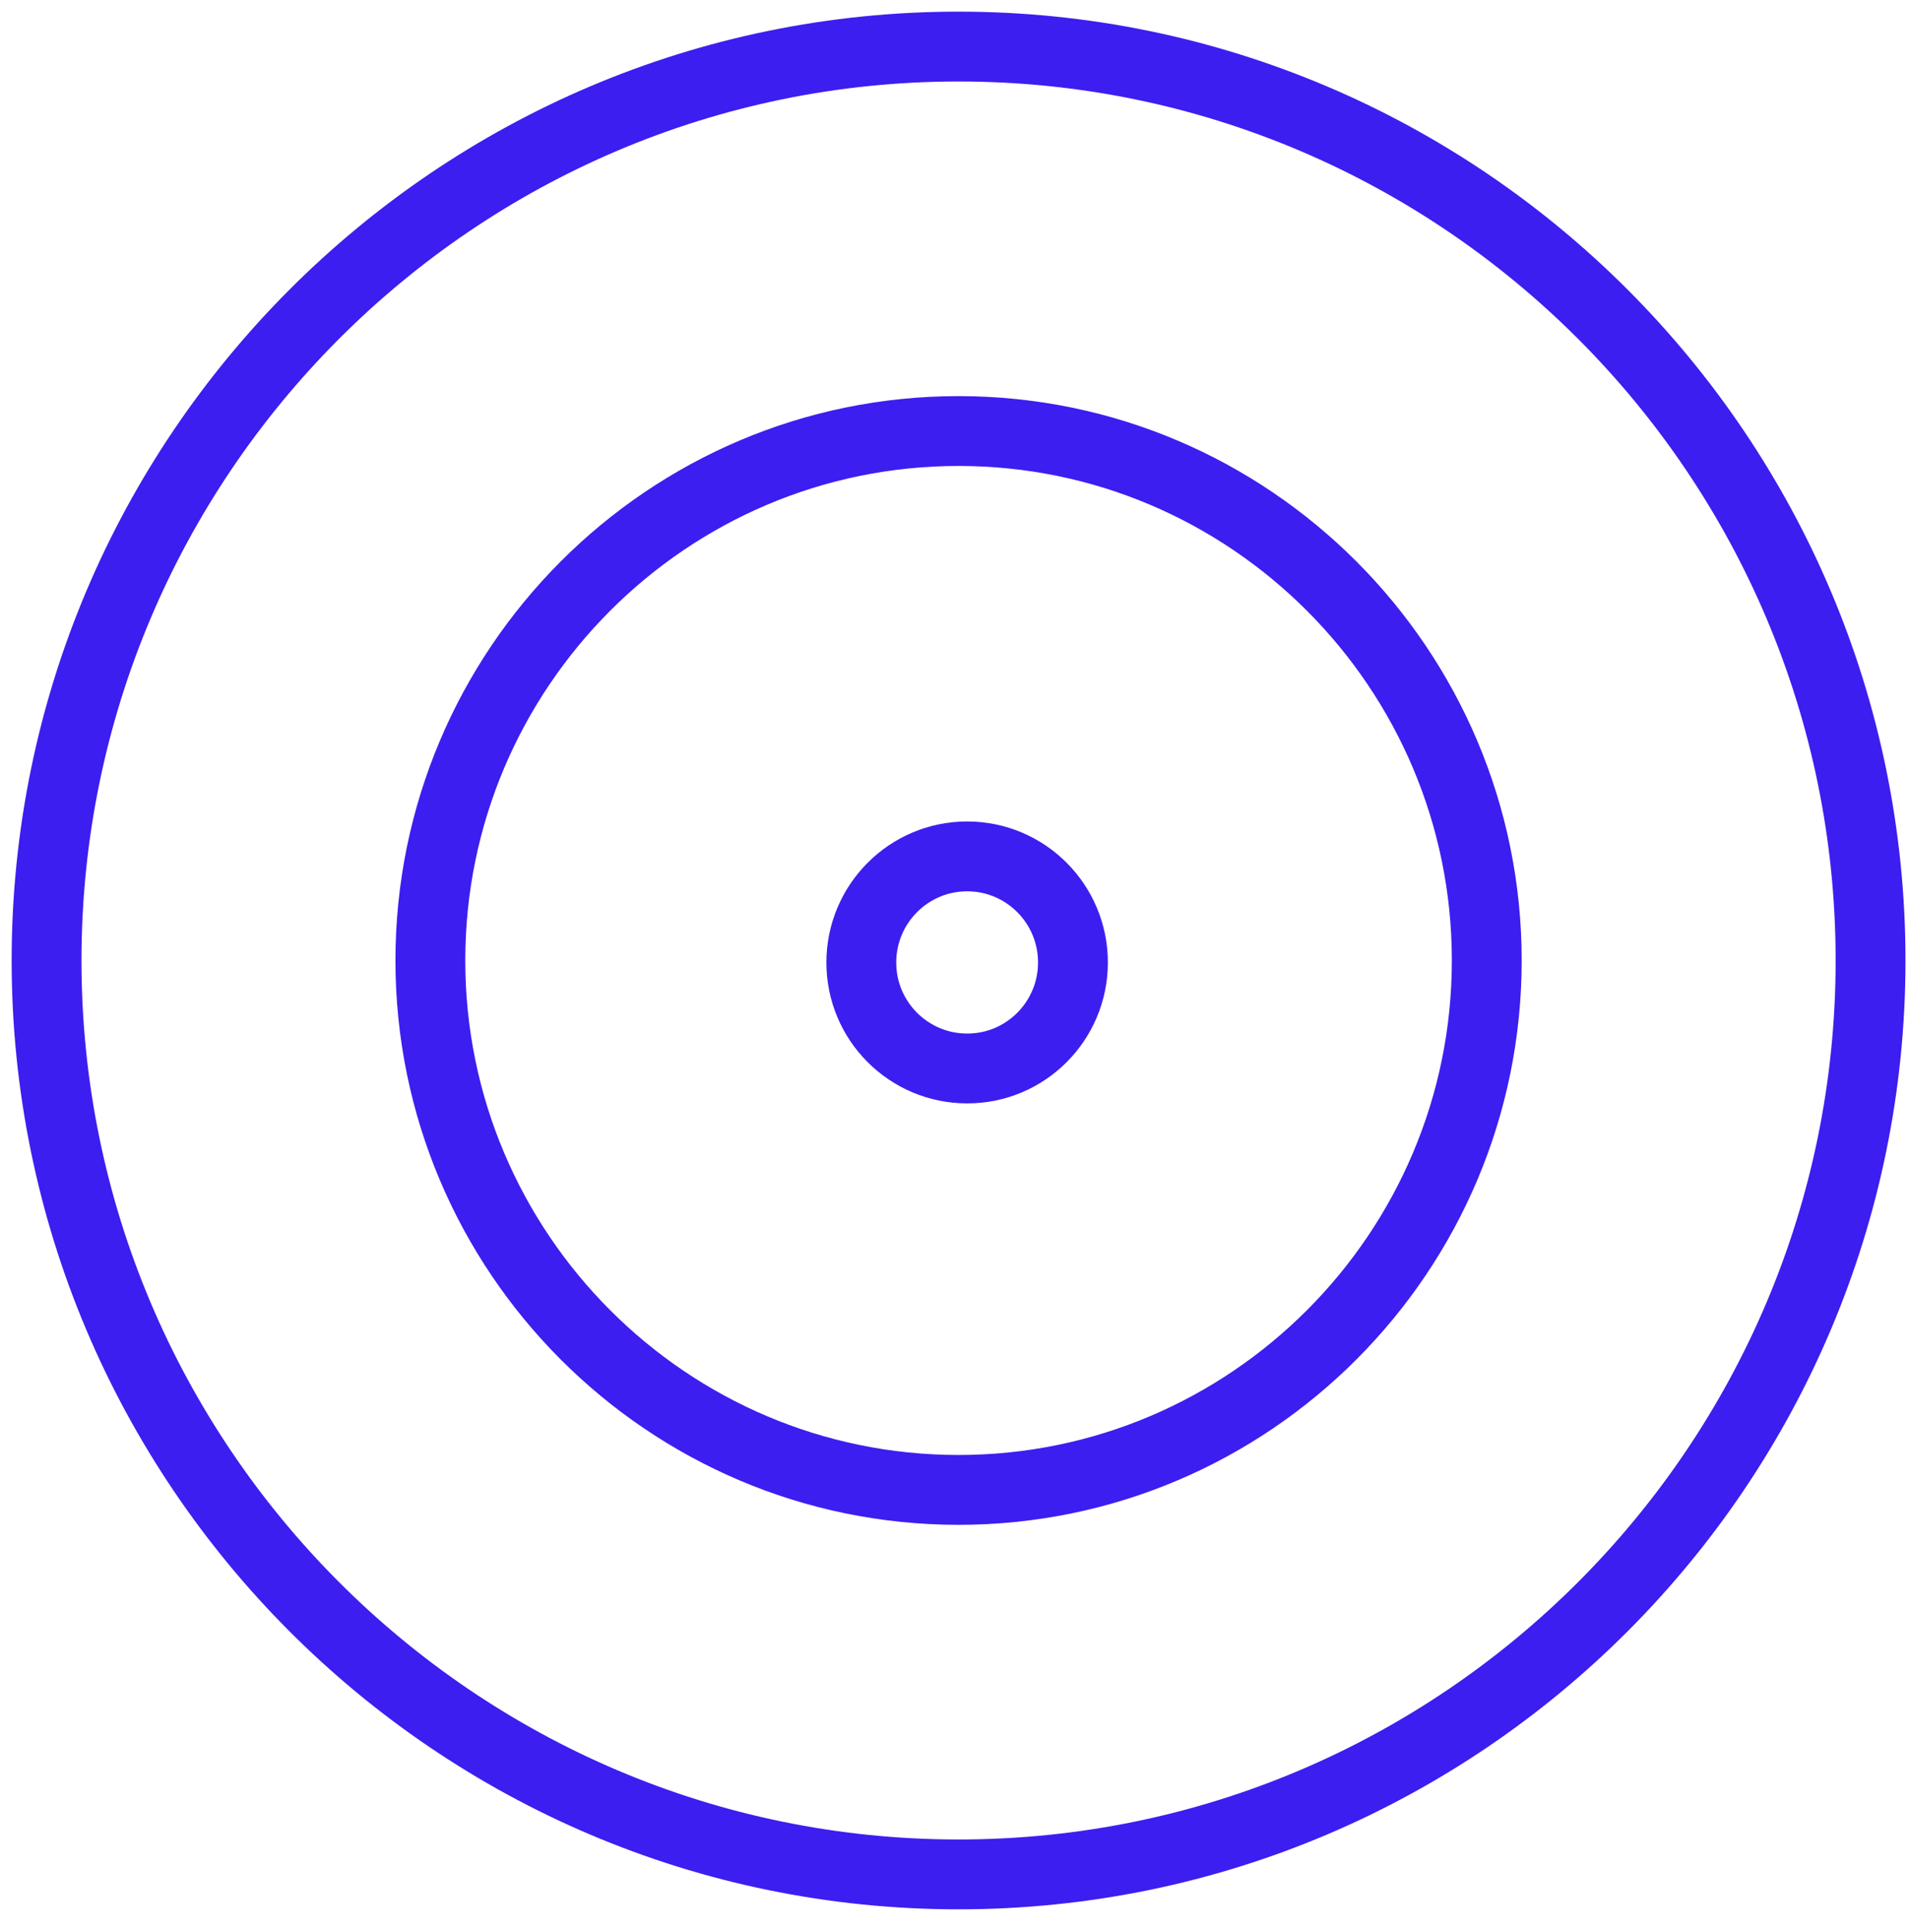 <svg width="82" height="83" viewBox="0 0 82 83" fill="none" xmlns="http://www.w3.org/2000/svg">
<path fill-rule="evenodd" clip-rule="evenodd" d="M63.863 41.255C63.863 53.793 53.684 63.995 41.174 63.995C28.665 63.995 18.486 53.793 18.486 41.255C18.486 28.717 28.665 18.514 41.174 18.514C53.684 18.514 63.863 28.717 63.863 41.255ZM41.174 2C19.573 2 2 19.608 2 41.255C2 62.902 19.573 80.51 41.174 80.51C62.775 80.51 80.349 62.902 80.349 41.255C80.349 19.608 62.775 2 41.174 2Z" stroke="#3C1EF0" stroke-width="3" stroke-linecap="round" stroke-linejoin="round"/>
<path d="M41.543 36.784C44.051 36.784 46.088 38.821 46.088 41.342C46.088 43.856 44.051 45.899 41.543 45.893C39.034 45.893 36.997 43.856 36.997 41.342C36.997 38.827 39.034 36.784 41.543 36.784Z" stroke="#3C1EF0" stroke-width="3" stroke-linecap="round" stroke-linejoin="round"/>
</svg>
